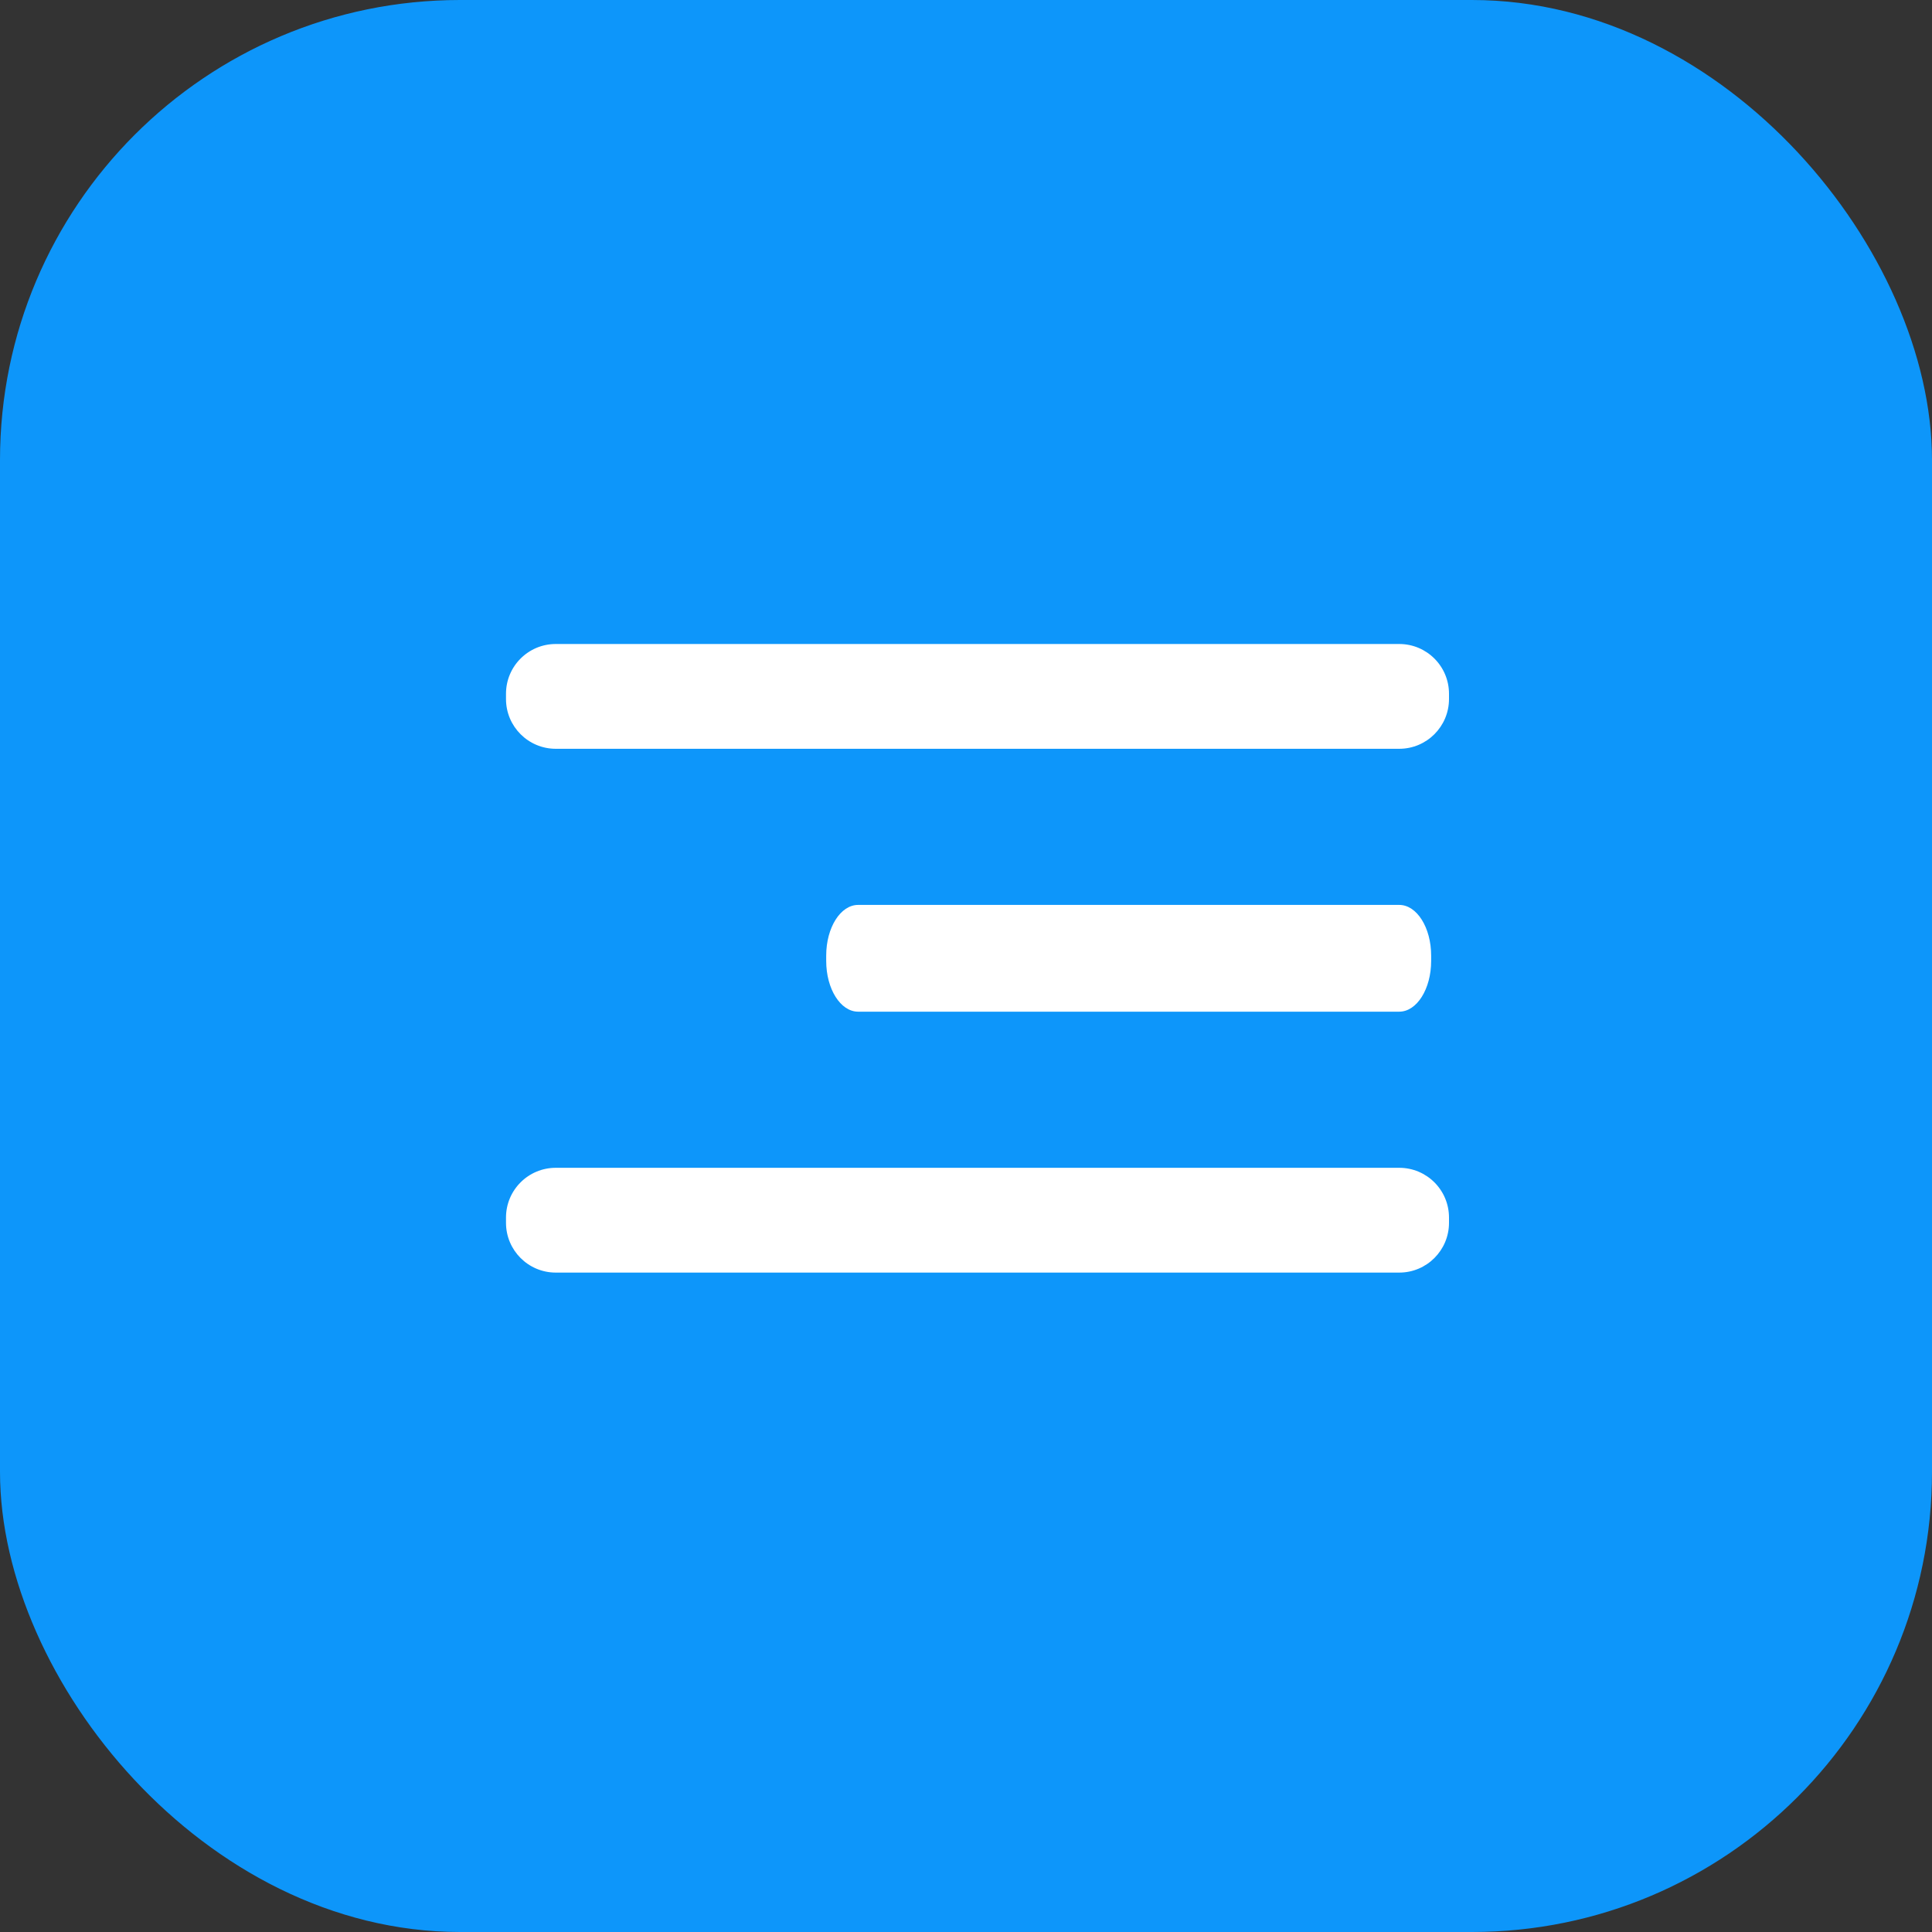 <?xml version="1.0" encoding="UTF-8"?> <svg xmlns="http://www.w3.org/2000/svg" width="42" height="42" viewBox="0 0 42 42" fill="none"><rect x="0" y="0" width="42" height="42" fill="#333333" stroke="none"/><rect x="0.5" y="0.5" width="41" height="41" rx="9.5" fill="#0D96FA" stroke="#0D96FA"></rect><path d="M30.418 19.672H18.655C18.272 19.672 17.961 20.165 17.961 20.774V20.89C17.961 21.499 18.272 21.993 18.655 21.993H30.418C30.801 21.993 31.112 21.499 31.112 20.89V20.774C31.112 20.165 30.801 19.672 30.418 19.672Z" fill="white"></path><path d="M30.418 25.387H12.082C11.484 25.387 11 25.871 11 26.469V26.583C11 27.18 11.484 27.665 12.082 27.665H30.418C31.016 27.665 31.5 27.18 31.5 26.583V26.469C31.5 25.871 31.016 25.387 30.418 25.387Z" fill="white"></path><path d="M30.418 14H12.082C11.484 14 11 14.484 11 15.082V15.196C11 15.793 11.484 16.278 12.082 16.278H30.418C31.016 16.278 31.5 15.793 31.5 15.196V15.082C31.5 14.484 31.016 14 30.418 14Z" fill="white"></path></svg> 